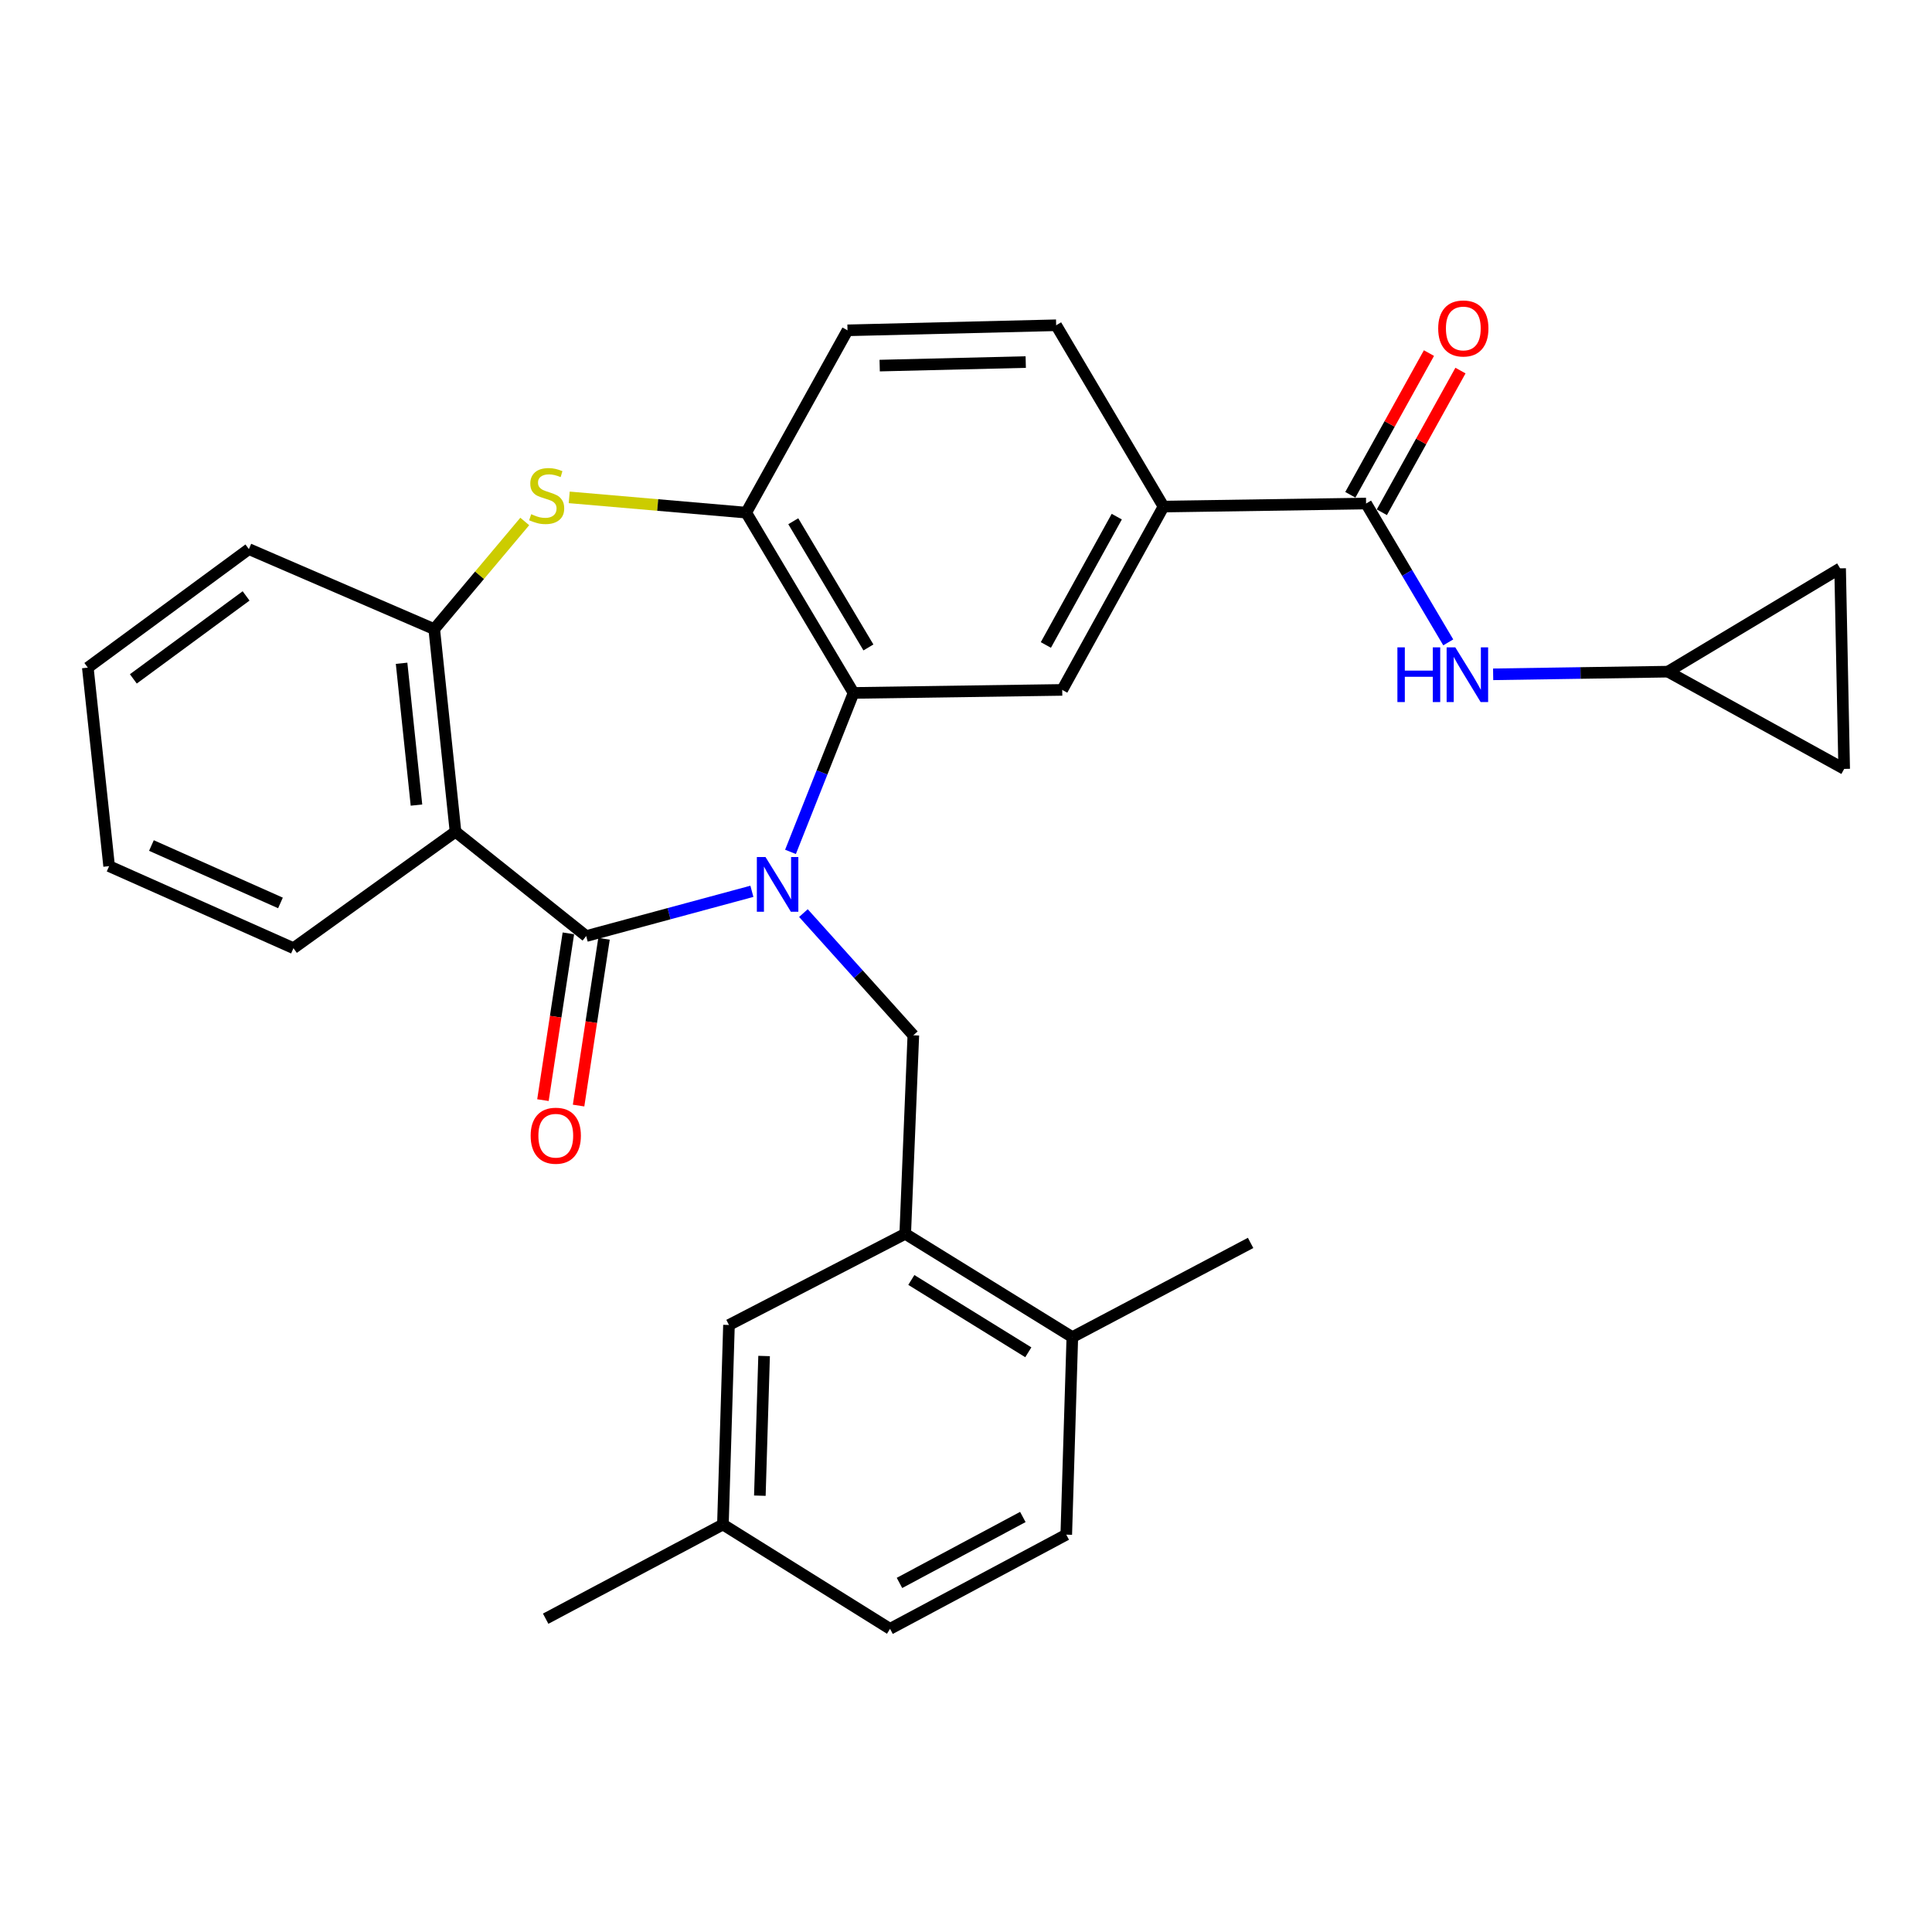 <?xml version='1.0' encoding='iso-8859-1'?>
<svg version='1.1' baseProfile='full'
              xmlns='http://www.w3.org/2000/svg'
                      xmlns:rdkit='http://www.rdkit.org/xml'
                      xmlns:xlink='http://www.w3.org/1999/xlink'
                  xml:space='preserve'
width='1000px' height='1000px' viewBox='0 0 1000 1000'>
<!-- END OF HEADER -->
<rect style='opacity:1.0;fill:#FFFFFF;stroke:none' width='1000' height='1000' x='0' y='0'> </rect>
<path class='bond-0' d='M 389.179,461.344 L 346.296,472.924' style='fill:none;fill-rule:evenodd;stroke:#0000FF;stroke-width:6px;stroke-linecap:butt;stroke-linejoin:miter;stroke-opacity:1' />
<path class='bond-0' d='M 346.296,472.924 L 303.413,484.504' style='fill:none;fill-rule:evenodd;stroke:#000000;stroke-width:6px;stroke-linecap:butt;stroke-linejoin:miter;stroke-opacity:1' />
<path class='bond-1' d='M 409.16,440.926 L 425.479,399.793' style='fill:none;fill-rule:evenodd;stroke:#0000FF;stroke-width:6px;stroke-linecap:butt;stroke-linejoin:miter;stroke-opacity:1' />
<path class='bond-1' d='M 425.479,399.793 L 441.799,358.66' style='fill:none;fill-rule:evenodd;stroke:#000000;stroke-width:6px;stroke-linecap:butt;stroke-linejoin:miter;stroke-opacity:1' />
<path class='bond-4' d='M 415.851,472.612 L 444.295,504.238' style='fill:none;fill-rule:evenodd;stroke:#0000FF;stroke-width:6px;stroke-linecap:butt;stroke-linejoin:miter;stroke-opacity:1' />
<path class='bond-4' d='M 444.295,504.238 L 472.74,535.863' style='fill:none;fill-rule:evenodd;stroke:#000000;stroke-width:6px;stroke-linecap:butt;stroke-linejoin:miter;stroke-opacity:1' />
<path class='bond-2' d='M 303.413,484.504 L 235.77,430.491' style='fill:none;fill-rule:evenodd;stroke:#000000;stroke-width:6px;stroke-linecap:butt;stroke-linejoin:miter;stroke-opacity:1' />
<path class='bond-13' d='M 294.191,483.098 L 287.61,526.261' style='fill:none;fill-rule:evenodd;stroke:#000000;stroke-width:6px;stroke-linecap:butt;stroke-linejoin:miter;stroke-opacity:1' />
<path class='bond-13' d='M 287.61,526.261 L 281.028,569.424' style='fill:none;fill-rule:evenodd;stroke:#FF0000;stroke-width:6px;stroke-linecap:butt;stroke-linejoin:miter;stroke-opacity:1' />
<path class='bond-13' d='M 312.636,485.91 L 306.054,529.073' style='fill:none;fill-rule:evenodd;stroke:#000000;stroke-width:6px;stroke-linecap:butt;stroke-linejoin:miter;stroke-opacity:1' />
<path class='bond-13' d='M 306.054,529.073 L 299.472,572.237' style='fill:none;fill-rule:evenodd;stroke:#FF0000;stroke-width:6px;stroke-linecap:butt;stroke-linejoin:miter;stroke-opacity:1' />
<path class='bond-5' d='M 441.799,358.66 L 386.231,265.342' style='fill:none;fill-rule:evenodd;stroke:#000000;stroke-width:6px;stroke-linecap:butt;stroke-linejoin:miter;stroke-opacity:1' />
<path class='bond-5' d='M 449.495,335.116 L 410.597,269.794' style='fill:none;fill-rule:evenodd;stroke:#000000;stroke-width:6px;stroke-linecap:butt;stroke-linejoin:miter;stroke-opacity:1' />
<path class='bond-8' d='M 441.799,358.66 L 549.805,357.095' style='fill:none;fill-rule:evenodd;stroke:#000000;stroke-width:6px;stroke-linecap:butt;stroke-linejoin:miter;stroke-opacity:1' />
<path class='bond-6' d='M 235.77,430.491 L 224.762,325.636' style='fill:none;fill-rule:evenodd;stroke:#000000;stroke-width:6px;stroke-linecap:butt;stroke-linejoin:miter;stroke-opacity:1' />
<path class='bond-6' d='M 215.564,416.71 L 207.858,343.312' style='fill:none;fill-rule:evenodd;stroke:#000000;stroke-width:6px;stroke-linecap:butt;stroke-linejoin:miter;stroke-opacity:1' />
<path class='bond-23' d='M 235.77,430.491 L 151.895,490.775' style='fill:none;fill-rule:evenodd;stroke:#000000;stroke-width:6px;stroke-linecap:butt;stroke-linejoin:miter;stroke-opacity:1' />
<path class='bond-3' d='M 294.624,257.435 L 340.428,261.388' style='fill:none;fill-rule:evenodd;stroke:#CCCC00;stroke-width:6px;stroke-linecap:butt;stroke-linejoin:miter;stroke-opacity:1' />
<path class='bond-3' d='M 340.428,261.388 L 386.231,265.342' style='fill:none;fill-rule:evenodd;stroke:#000000;stroke-width:6px;stroke-linecap:butt;stroke-linejoin:miter;stroke-opacity:1' />
<path class='bond-30' d='M 271.612,269.916 L 248.187,297.776' style='fill:none;fill-rule:evenodd;stroke:#CCCC00;stroke-width:6px;stroke-linecap:butt;stroke-linejoin:miter;stroke-opacity:1' />
<path class='bond-30' d='M 248.187,297.776 L 224.762,325.636' style='fill:none;fill-rule:evenodd;stroke:#000000;stroke-width:6px;stroke-linecap:butt;stroke-linejoin:miter;stroke-opacity:1' />
<path class='bond-9' d='M 472.74,535.863 L 468.542,638.614' style='fill:none;fill-rule:evenodd;stroke:#000000;stroke-width:6px;stroke-linecap:butt;stroke-linejoin:miter;stroke-opacity:1' />
<path class='bond-19' d='M 386.231,265.342 L 438.669,170.977' style='fill:none;fill-rule:evenodd;stroke:#000000;stroke-width:6px;stroke-linecap:butt;stroke-linejoin:miter;stroke-opacity:1' />
<path class='bond-25' d='M 224.762,325.636 L 128.822,284.217' style='fill:none;fill-rule:evenodd;stroke:#000000;stroke-width:6px;stroke-linecap:butt;stroke-linejoin:miter;stroke-opacity:1' />
<path class='bond-7' d='M 707.086,260.626 L 602.232,262.201' style='fill:none;fill-rule:evenodd;stroke:#000000;stroke-width:6px;stroke-linecap:butt;stroke-linejoin:miter;stroke-opacity:1' />
<path class='bond-11' d='M 707.086,260.626 L 728.349,296.56' style='fill:none;fill-rule:evenodd;stroke:#000000;stroke-width:6px;stroke-linecap:butt;stroke-linejoin:miter;stroke-opacity:1' />
<path class='bond-11' d='M 728.349,296.56 L 749.612,332.494' style='fill:none;fill-rule:evenodd;stroke:#0000FF;stroke-width:6px;stroke-linecap:butt;stroke-linejoin:miter;stroke-opacity:1' />
<path class='bond-18' d='M 715.244,265.152 L 735.591,228.48' style='fill:none;fill-rule:evenodd;stroke:#000000;stroke-width:6px;stroke-linecap:butt;stroke-linejoin:miter;stroke-opacity:1' />
<path class='bond-18' d='M 735.591,228.48 L 755.938,191.809' style='fill:none;fill-rule:evenodd;stroke:#FF0000;stroke-width:6px;stroke-linecap:butt;stroke-linejoin:miter;stroke-opacity:1' />
<path class='bond-18' d='M 698.929,256.1 L 719.277,219.428' style='fill:none;fill-rule:evenodd;stroke:#000000;stroke-width:6px;stroke-linecap:butt;stroke-linejoin:miter;stroke-opacity:1' />
<path class='bond-18' d='M 719.277,219.428 L 739.624,182.757' style='fill:none;fill-rule:evenodd;stroke:#FF0000;stroke-width:6px;stroke-linecap:butt;stroke-linejoin:miter;stroke-opacity:1' />
<path class='bond-10' d='M 549.805,357.095 L 602.232,262.201' style='fill:none;fill-rule:evenodd;stroke:#000000;stroke-width:6px;stroke-linecap:butt;stroke-linejoin:miter;stroke-opacity:1' />
<path class='bond-10' d='M 541.338,333.838 L 578.037,267.413' style='fill:none;fill-rule:evenodd;stroke:#000000;stroke-width:6px;stroke-linecap:butt;stroke-linejoin:miter;stroke-opacity:1' />
<path class='bond-16' d='M 468.542,638.614 L 555.039,692.098' style='fill:none;fill-rule:evenodd;stroke:#000000;stroke-width:6px;stroke-linecap:butt;stroke-linejoin:miter;stroke-opacity:1' />
<path class='bond-16' d='M 471.704,662.505 L 532.252,699.944' style='fill:none;fill-rule:evenodd;stroke:#000000;stroke-width:6px;stroke-linecap:butt;stroke-linejoin:miter;stroke-opacity:1' />
<path class='bond-17' d='M 468.542,638.614 L 377.317,685.806' style='fill:none;fill-rule:evenodd;stroke:#000000;stroke-width:6px;stroke-linecap:butt;stroke-linejoin:miter;stroke-opacity:1' />
<path class='bond-20' d='M 602.232,262.201 L 546.664,168.355' style='fill:none;fill-rule:evenodd;stroke:#000000;stroke-width:6px;stroke-linecap:butt;stroke-linejoin:miter;stroke-opacity:1' />
<path class='bond-12' d='M 772.849,349.025 L 818.085,348.338' style='fill:none;fill-rule:evenodd;stroke:#0000FF;stroke-width:6px;stroke-linecap:butt;stroke-linejoin:miter;stroke-opacity:1' />
<path class='bond-12' d='M 818.085,348.338 L 863.321,347.652' style='fill:none;fill-rule:evenodd;stroke:#000000;stroke-width:6px;stroke-linecap:butt;stroke-linejoin:miter;stroke-opacity:1' />
<path class='bond-14' d='M 863.321,347.652 L 954.545,397.985' style='fill:none;fill-rule:evenodd;stroke:#000000;stroke-width:6px;stroke-linecap:butt;stroke-linejoin:miter;stroke-opacity:1' />
<path class='bond-15' d='M 863.321,347.652 L 952.441,294.178' style='fill:none;fill-rule:evenodd;stroke:#000000;stroke-width:6px;stroke-linecap:butt;stroke-linejoin:miter;stroke-opacity:1' />
<path class='bond-34' d='M 954.545,397.985 L 952.441,294.178' style='fill:none;fill-rule:evenodd;stroke:#000000;stroke-width:6px;stroke-linecap:butt;stroke-linejoin:miter;stroke-opacity:1' />
<path class='bond-21' d='M 555.039,692.098 L 551.899,794.33' style='fill:none;fill-rule:evenodd;stroke:#000000;stroke-width:6px;stroke-linecap:butt;stroke-linejoin:miter;stroke-opacity:1' />
<path class='bond-26' d='M 555.039,692.098 L 647.31,643.33' style='fill:none;fill-rule:evenodd;stroke:#000000;stroke-width:6px;stroke-linecap:butt;stroke-linejoin:miter;stroke-opacity:1' />
<path class='bond-22' d='M 377.317,685.806 L 374.177,789.085' style='fill:none;fill-rule:evenodd;stroke:#000000;stroke-width:6px;stroke-linecap:butt;stroke-linejoin:miter;stroke-opacity:1' />
<path class='bond-22' d='M 395.495,701.865 L 393.297,774.161' style='fill:none;fill-rule:evenodd;stroke:#000000;stroke-width:6px;stroke-linecap:butt;stroke-linejoin:miter;stroke-opacity:1' />
<path class='bond-31' d='M 438.669,170.977 L 546.664,168.355' style='fill:none;fill-rule:evenodd;stroke:#000000;stroke-width:6px;stroke-linecap:butt;stroke-linejoin:miter;stroke-opacity:1' />
<path class='bond-31' d='M 455.321,189.235 L 530.918,187.4' style='fill:none;fill-rule:evenodd;stroke:#000000;stroke-width:6px;stroke-linecap:butt;stroke-linejoin:miter;stroke-opacity:1' />
<path class='bond-32' d='M 551.899,794.33 L 460.685,843.088' style='fill:none;fill-rule:evenodd;stroke:#000000;stroke-width:6px;stroke-linecap:butt;stroke-linejoin:miter;stroke-opacity:1' />
<path class='bond-32' d='M 529.421,785.19 L 465.571,819.32' style='fill:none;fill-rule:evenodd;stroke:#000000;stroke-width:6px;stroke-linecap:butt;stroke-linejoin:miter;stroke-opacity:1' />
<path class='bond-24' d='M 374.177,789.085 L 460.685,843.088' style='fill:none;fill-rule:evenodd;stroke:#000000;stroke-width:6px;stroke-linecap:butt;stroke-linejoin:miter;stroke-opacity:1' />
<path class='bond-27' d='M 374.177,789.085 L 282.434,837.833' style='fill:none;fill-rule:evenodd;stroke:#000000;stroke-width:6px;stroke-linecap:butt;stroke-linejoin:miter;stroke-opacity:1' />
<path class='bond-28' d='M 151.895,490.775 L 56.483,448.319' style='fill:none;fill-rule:evenodd;stroke:#000000;stroke-width:6px;stroke-linecap:butt;stroke-linejoin:miter;stroke-opacity:1' />
<path class='bond-28' d='M 145.168,467.36 L 78.38,437.641' style='fill:none;fill-rule:evenodd;stroke:#000000;stroke-width:6px;stroke-linecap:butt;stroke-linejoin:miter;stroke-opacity:1' />
<path class='bond-33' d='M 128.822,284.217 L 45.455,345.569' style='fill:none;fill-rule:evenodd;stroke:#000000;stroke-width:6px;stroke-linecap:butt;stroke-linejoin:miter;stroke-opacity:1' />
<path class='bond-33' d='M 127.375,308.446 L 69.018,351.393' style='fill:none;fill-rule:evenodd;stroke:#000000;stroke-width:6px;stroke-linecap:butt;stroke-linejoin:miter;stroke-opacity:1' />
<path class='bond-29' d='M 56.483,448.319 L 45.455,345.569' style='fill:none;fill-rule:evenodd;stroke:#000000;stroke-width:6px;stroke-linecap:butt;stroke-linejoin:miter;stroke-opacity:1' />
<path  class='atom-0' d='M 396.224 443.591
L 405.504 458.591
Q 406.424 460.071, 407.904 462.751
Q 409.384 465.431, 409.464 465.591
L 409.464 443.591
L 413.224 443.591
L 413.224 471.911
L 409.344 471.911
L 399.384 455.511
Q 398.224 453.591, 396.984 451.391
Q 395.784 449.191, 395.424 448.511
L 395.424 471.911
L 391.744 471.911
L 391.744 443.591
L 396.224 443.591
' fill='#0000FF'/>
<path  class='atom-4' d='M 274.953 266.148
Q 275.273 266.268, 276.593 266.828
Q 277.913 267.388, 279.353 267.748
Q 280.833 268.068, 282.273 268.068
Q 284.953 268.068, 286.513 266.788
Q 288.073 265.468, 288.073 263.188
Q 288.073 261.628, 287.273 260.668
Q 286.513 259.708, 285.313 259.188
Q 284.113 258.668, 282.113 258.068
Q 279.593 257.308, 278.073 256.588
Q 276.593 255.868, 275.513 254.348
Q 274.473 252.828, 274.473 250.268
Q 274.473 246.708, 276.873 244.508
Q 279.313 242.308, 284.113 242.308
Q 287.393 242.308, 291.113 243.868
L 290.193 246.948
Q 286.793 245.548, 284.233 245.548
Q 281.473 245.548, 279.953 246.708
Q 278.433 247.828, 278.473 249.788
Q 278.473 251.308, 279.233 252.228
Q 280.033 253.148, 281.153 253.668
Q 282.313 254.188, 284.233 254.788
Q 286.793 255.588, 288.313 256.388
Q 289.833 257.188, 290.913 258.828
Q 292.033 260.428, 292.033 263.188
Q 292.033 267.108, 289.393 269.228
Q 286.793 271.308, 282.433 271.308
Q 279.913 271.308, 277.993 270.748
Q 276.113 270.228, 273.873 269.308
L 274.953 266.148
' fill='#CCCC00'/>
<path  class='atom-12' d='M 723.294 335.067
L 727.134 335.067
L 727.134 347.107
L 741.614 347.107
L 741.614 335.067
L 745.454 335.067
L 745.454 363.387
L 741.614 363.387
L 741.614 350.307
L 727.134 350.307
L 727.134 363.387
L 723.294 363.387
L 723.294 335.067
' fill='#0000FF'/>
<path  class='atom-12' d='M 753.254 335.067
L 762.534 350.067
Q 763.454 351.547, 764.934 354.227
Q 766.414 356.907, 766.494 357.067
L 766.494 335.067
L 770.254 335.067
L 770.254 363.387
L 766.374 363.387
L 756.414 346.987
Q 755.254 345.067, 754.014 342.867
Q 752.814 340.667, 752.454 339.987
L 752.454 363.387
L 748.774 363.387
L 748.774 335.067
L 753.254 335.067
' fill='#0000FF'/>
<path  class='atom-14' d='M 274.669 587.842
Q 274.669 581.042, 278.029 577.242
Q 281.389 573.442, 287.669 573.442
Q 293.949 573.442, 297.309 577.242
Q 300.669 581.042, 300.669 587.842
Q 300.669 594.722, 297.269 598.642
Q 293.869 602.522, 287.669 602.522
Q 281.429 602.522, 278.029 598.642
Q 274.669 594.762, 274.669 587.842
M 287.669 599.322
Q 291.989 599.322, 294.309 596.442
Q 296.669 593.522, 296.669 587.842
Q 296.669 582.282, 294.309 579.482
Q 291.989 576.642, 287.669 576.642
Q 283.349 576.642, 280.989 579.442
Q 278.669 582.242, 278.669 587.842
Q 278.669 593.562, 280.989 596.442
Q 283.349 599.322, 287.669 599.322
' fill='#FF0000'/>
<path  class='atom-19' d='M 744.41 170.01
Q 744.41 163.21, 747.77 159.41
Q 751.13 155.61, 757.41 155.61
Q 763.69 155.61, 767.05 159.41
Q 770.41 163.21, 770.41 170.01
Q 770.41 176.89, 767.01 180.81
Q 763.61 184.69, 757.41 184.69
Q 751.17 184.69, 747.77 180.81
Q 744.41 176.93, 744.41 170.01
M 757.41 181.49
Q 761.73 181.49, 764.05 178.61
Q 766.41 175.69, 766.41 170.01
Q 766.41 164.45, 764.05 161.65
Q 761.73 158.81, 757.41 158.81
Q 753.09 158.81, 750.73 161.61
Q 748.41 164.41, 748.41 170.01
Q 748.41 175.73, 750.73 178.61
Q 753.09 181.49, 757.41 181.49
' fill='#FF0000'/>
</svg>
